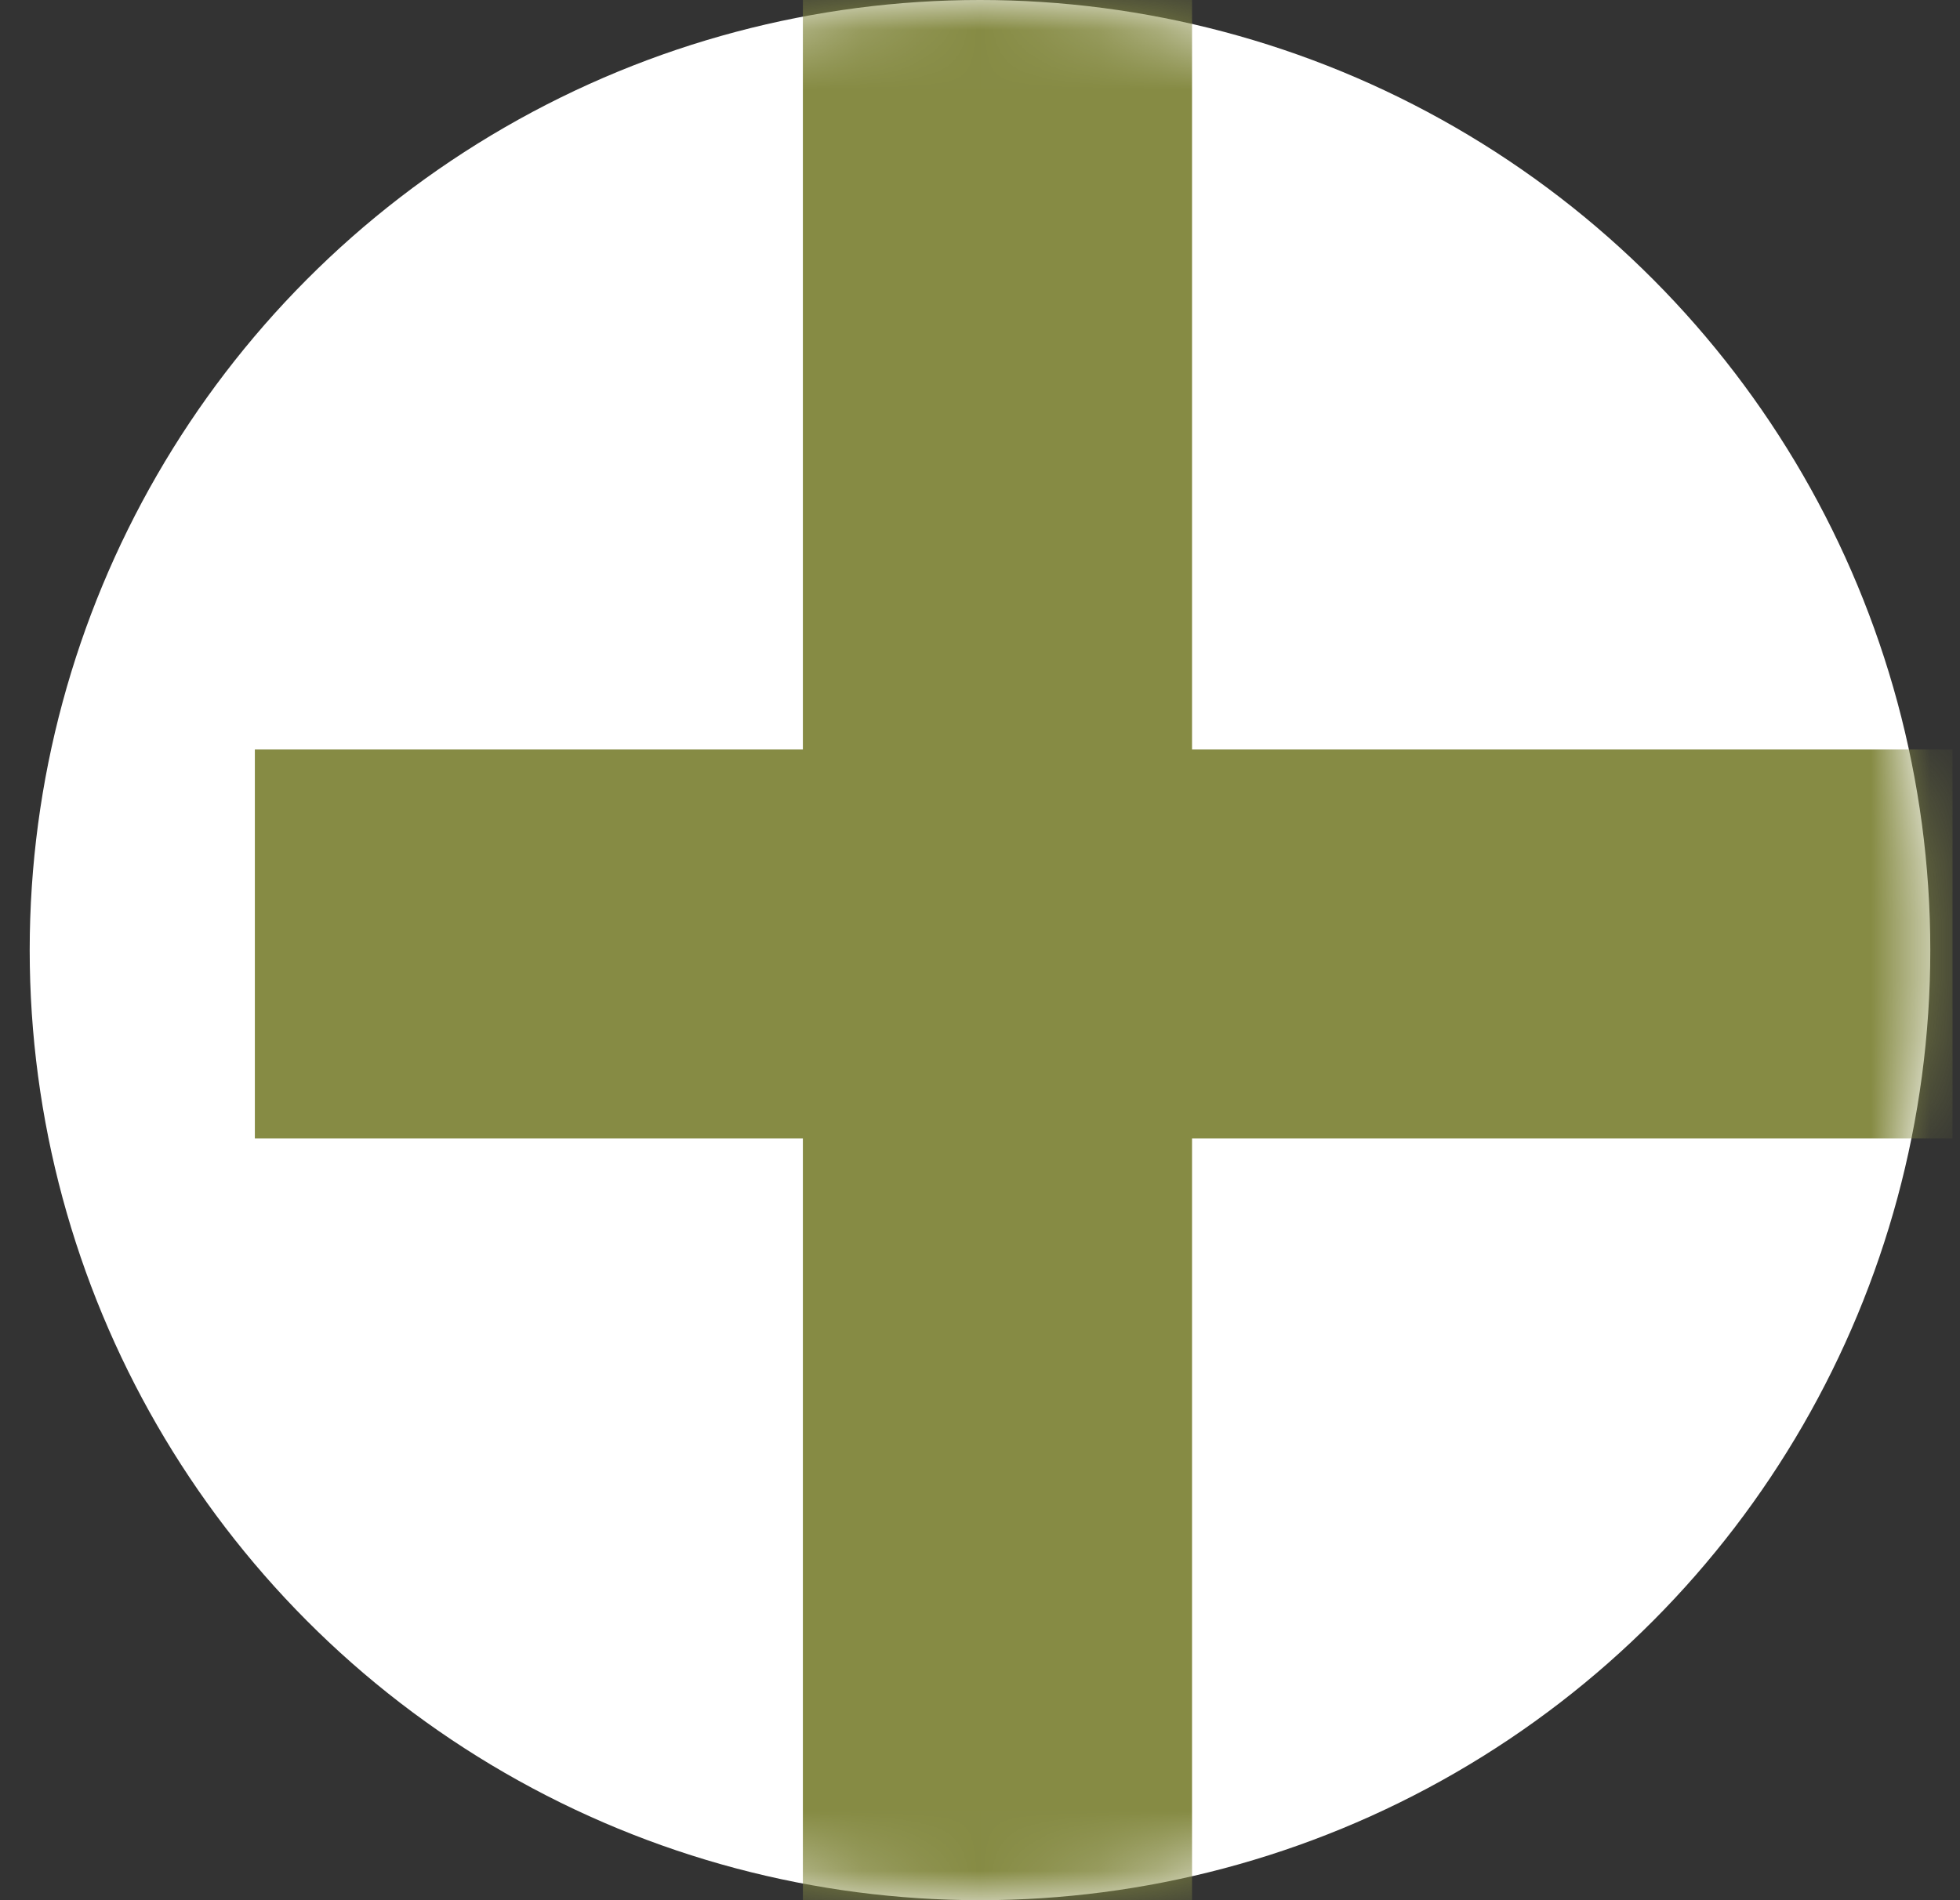<?xml version="1.0" encoding="UTF-8"?> <svg xmlns="http://www.w3.org/2000/svg" width="33" height="32" viewBox="0 0 33 32" fill="none"><rect x="0" y="0" width="33" height="32" fill="#333333" stroke="none"/><circle cx="16.5" cy="16" r="16" fill="white"></circle><mask id="mask0_3784_118" style="mask-type:alpha" maskUnits="userSpaceOnUse" x="0" y="0" width="33" height="32"><circle cx="16.5" cy="16" r="16" fill="white"></circle></mask><g mask="url(#mask0_3784_118)"><path fill-rule="evenodd" clip-rule="evenodd" d="M13.518 -2.928H20.07V34.719H13.518V-2.928Z" fill="#868B44"></path><path fill-rule="evenodd" clip-rule="evenodd" d="M4.291 19.172V12.622H32.874V19.172H4.291Z" fill="#868B44"></path></g></svg> 